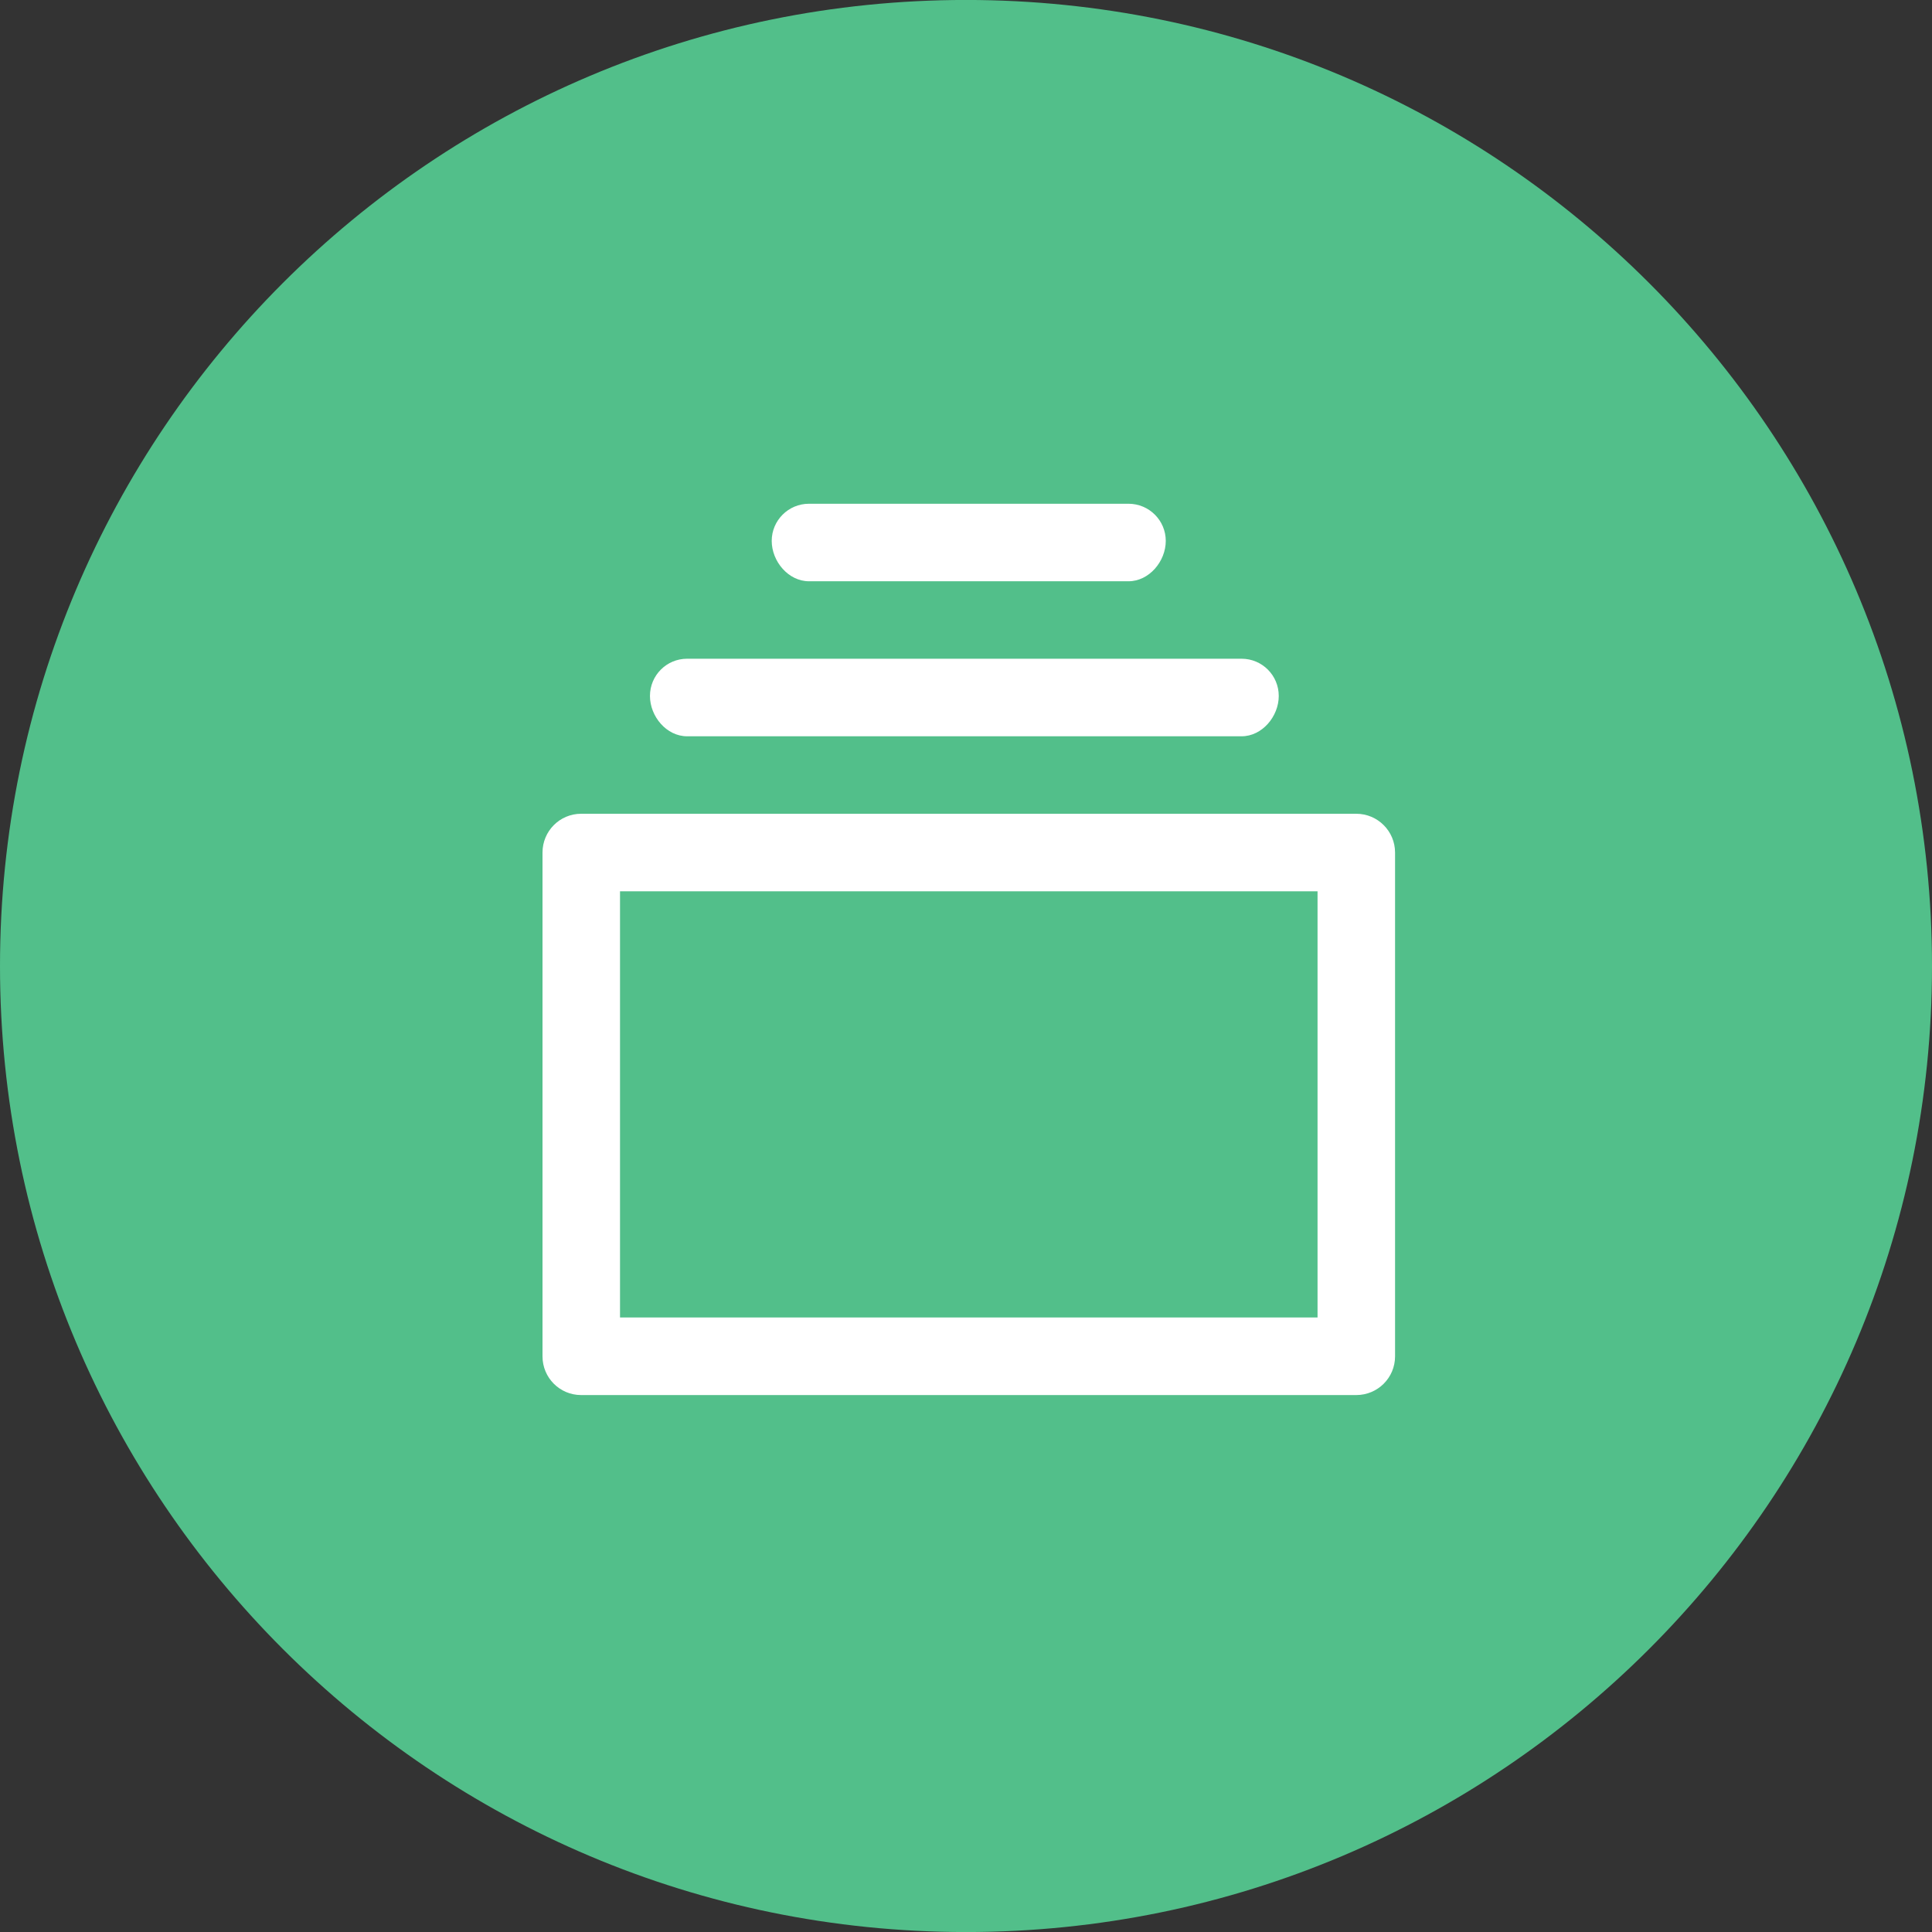 <?xml version="1.0" encoding="utf-8"?>
<!-- Generator: Adobe Illustrator 16.0.0, SVG Export Plug-In . SVG Version: 6.00 Build 0)  -->
<!DOCTYPE svg PUBLIC "-//W3C//DTD SVG 1.1//EN" "http://www.w3.org/Graphics/SVG/1.1/DTD/svg11.dtd">
<svg version="1.1" id="图层_1" xmlns="http://www.w3.org/2000/svg" xmlns:xlink="http://www.w3.org/1999/xlink" x="0px" y="0px"
	 width="50px" height="50px" viewBox="0 0 50 50" enable-background="new 0 0 50 50" xml:space="preserve">
<rect x="0" y="0" width="50" height="50" fill="#333333" stroke="none"/>
<path fill-rule="evenodd" clip-rule="evenodd" fill="#52BF8A" d="M24.999-0.001C38.807-0.001,50,11.195,50,25.002
	c0,13.805-11.193,24.999-25.001,24.999S0,38.807,0,25.002C0,11.195,11.191-0.001,24.999-0.001L24.999-0.001z"/>
<path fill="#FFFFFF" d="M35.1,21.06H15.04c-0.553,0-1,0.449-1,1.004v13.038c0,0.555,0.447,1.002,1,1.002H35.1
	c0.555,0,1.004-0.447,1.004-1.002V22.064C36.104,21.509,35.654,21.06,35.1,21.06z M34.098,34.096c-1.715,0-16.334,0-18.052,0
	c0-1.566,0-9.463,0-11.03c1.718,0,16.337,0,18.052,0C34.098,24.633,34.098,32.529,34.098,34.096z"/>
<path fill-rule="evenodd" clip-rule="evenodd" fill="#FFFFFF" d="M17.782,17.048h14.351c0.531,0,0.961,0.431,0.961,0.963
	c0,0.53-0.43,1.044-0.961,1.044H17.782c-0.533,0-0.961-0.514-0.961-1.044C16.821,17.479,17.25,17.048,17.782,17.048L17.782,17.048z"
	/>
<path fill-rule="evenodd" clip-rule="evenodd" fill="#FFFFFF" d="M20.935,13.037h8.271c0.532,0,0.964,0.431,0.964,0.961
	c0,0.531-0.432,1.045-0.964,1.045h-8.271c-0.531,0-0.963-0.514-0.963-1.045C19.972,13.468,20.404,13.037,20.935,13.037
	L20.935,13.037z"/>
</svg>
